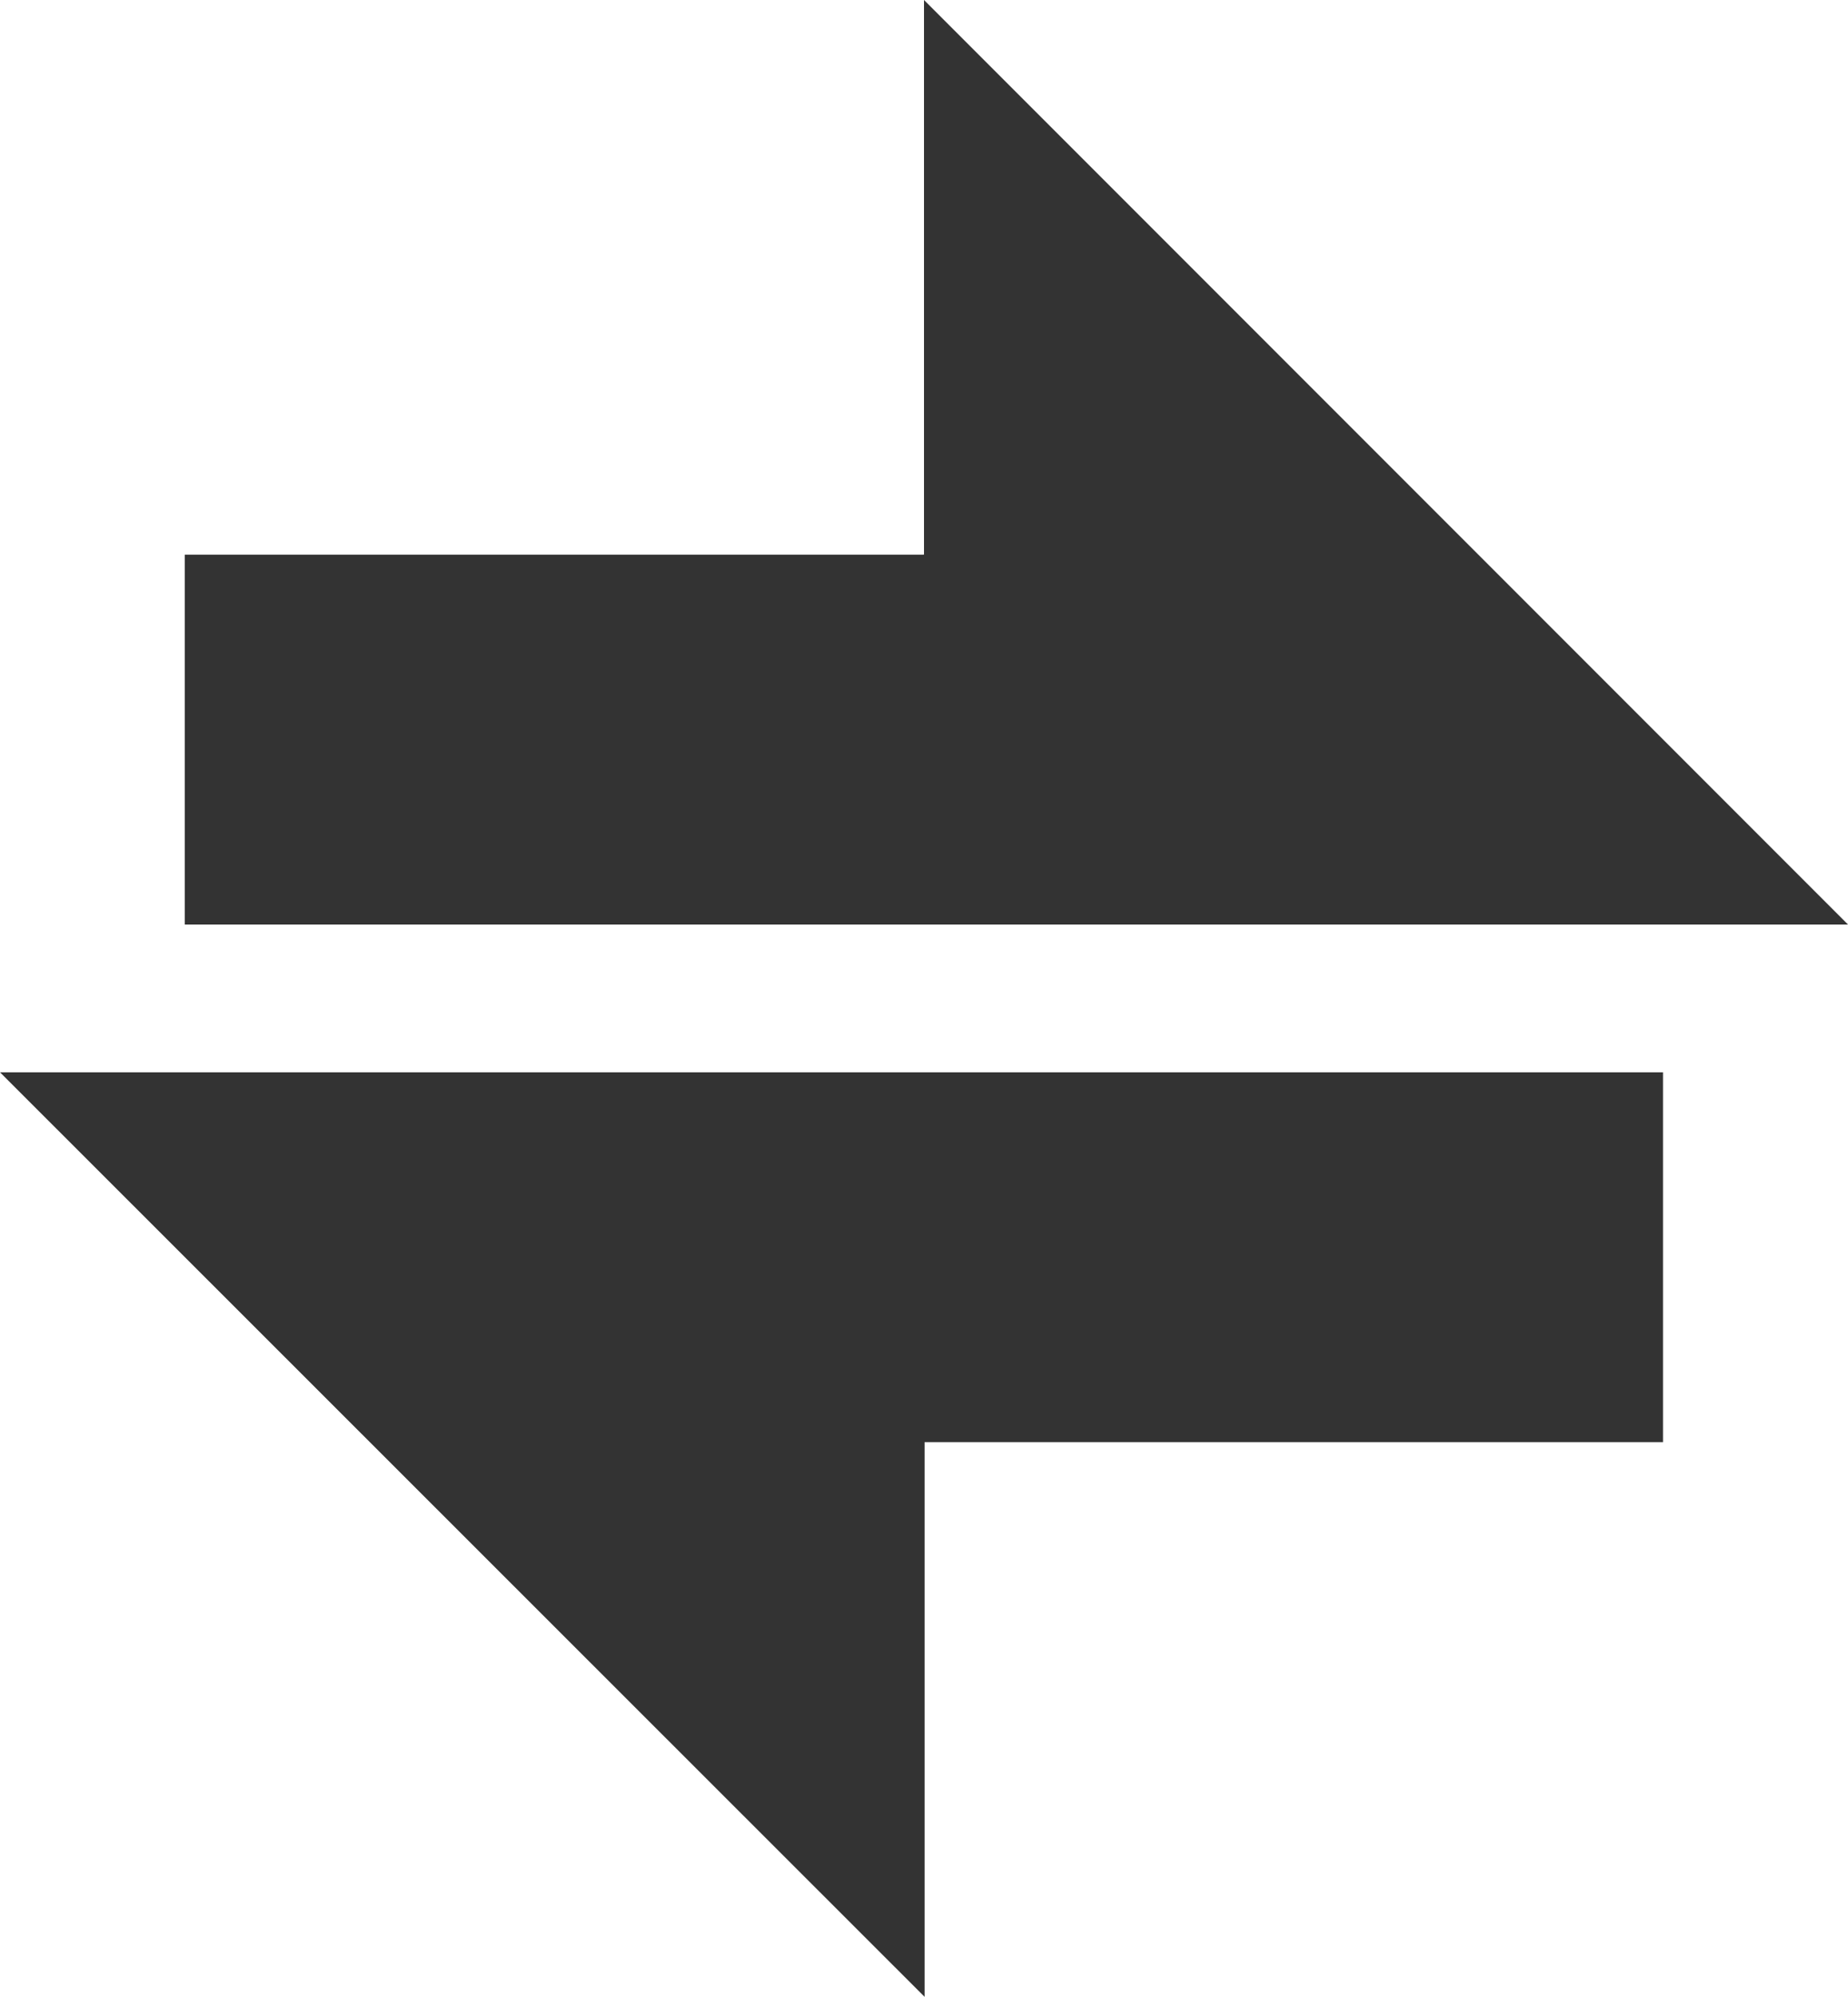 <svg xmlns="http://www.w3.org/2000/svg" viewBox="0 0 92.6 100"><defs><style>.cls-1{fill:#333;}</style></defs><g id="Calque_2" data-name="Calque 2"><g id="Calque_1-2" data-name="Calque 1"><g id="Calque_2-2" data-name="Calque 2"><g id="Calque_2-2-2" data-name="Calque 2-2"><g id="Calque_1-2-2" data-name="Calque 1-2"><path class="cls-1" d="M0,53.7H83.33V72.22h-37V100ZM46.3,27.77V0L92.6,46.3H9.26V27.78h37Z"/></g></g></g></g></g></svg>